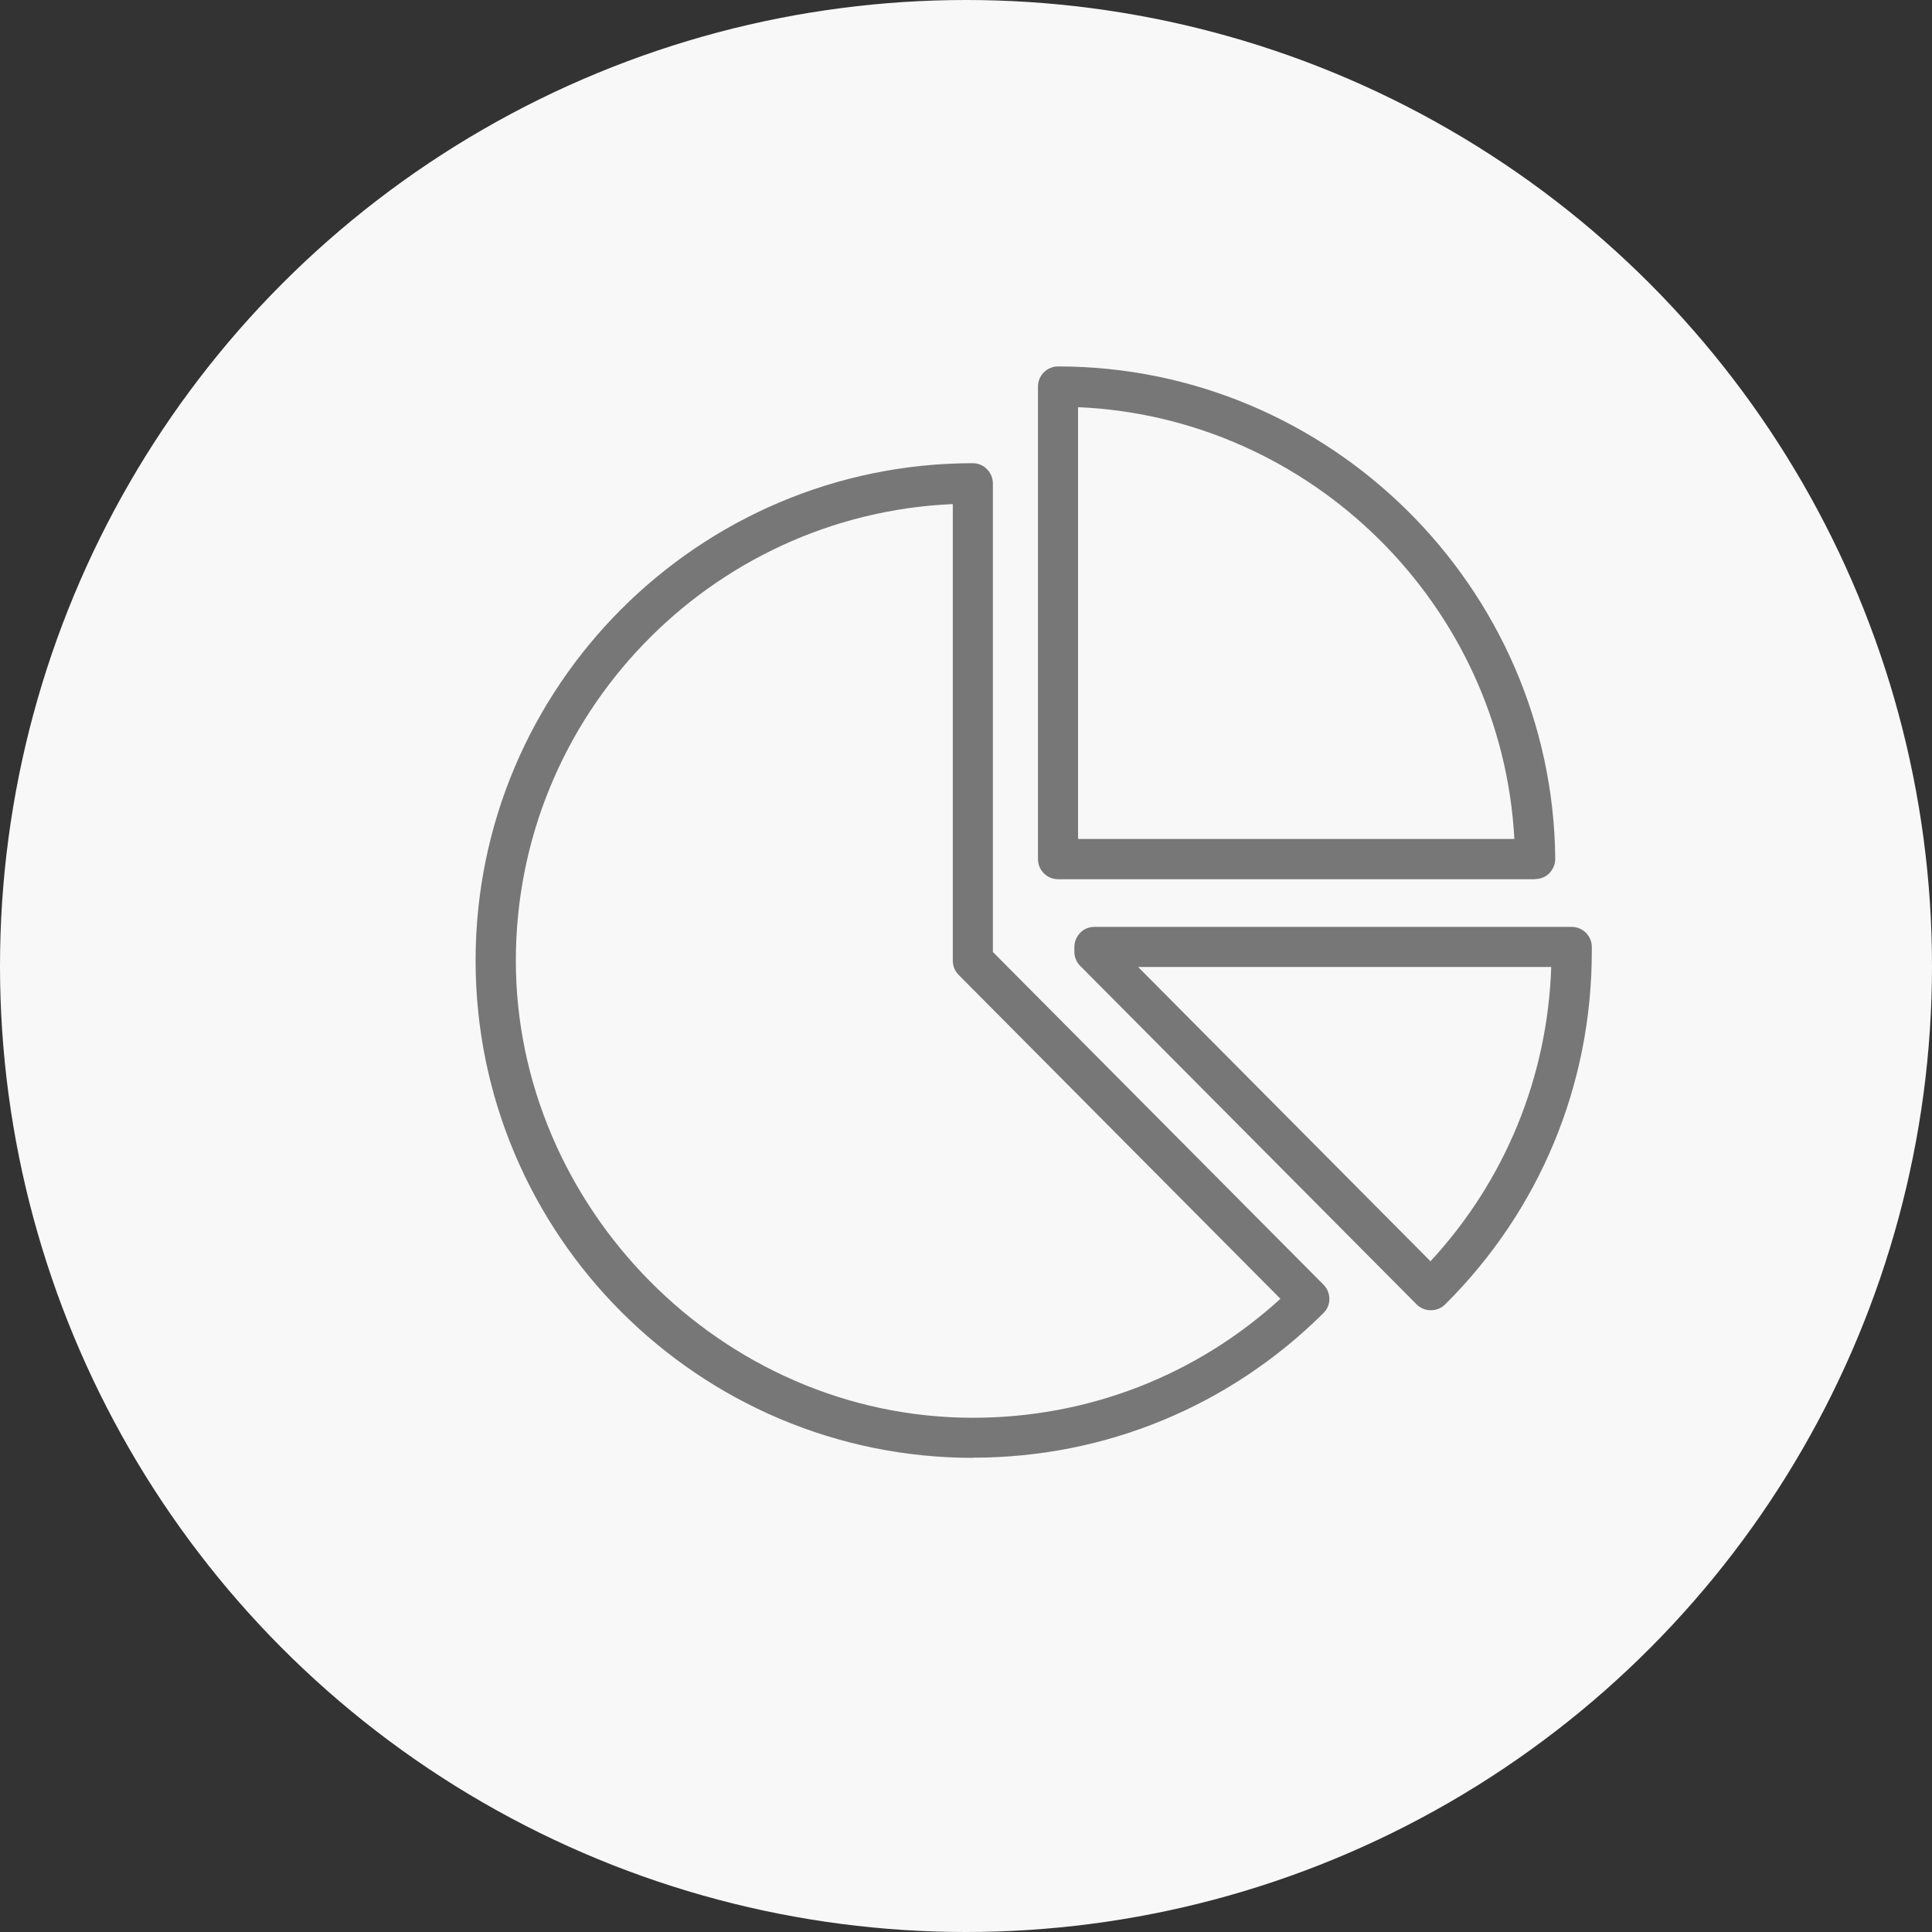 <?xml version="1.0" encoding="UTF-8"?>
<svg id="_レイヤー_2" data-name="レイヤー 2" xmlns="http://www.w3.org/2000/svg" viewBox="0 0 120 120">
  <rect x="0" y="0" width="120" height="120" fill="#333333" stroke="none"/>
  <g id="_レイヤー_3" data-name="レイヤー 3">
    <g>
      <circle cx="60" cy="60" r="60" style="fill: #f8f8f8;"/>
      <g>
        <path d="M60.43,90.55c-17.03,0-30.89-13.86-30.89-30.89s13.85-30.88,30.88-30.89h0c.33,0,.65.13.88.37.23.23.37.55.37.88v29.11l20.54,20.67c.23.23.36.55.36.88s-.13.65-.37.88c-5.83,5.79-13.56,8.98-21.77,8.98ZM59.17,31.31c-15.07.66-27.13,13.13-27.13,28.36s12.73,28.39,28.39,28.39c7.13,0,13.86-2.61,19.1-7.39l-19.99-20.12c-.23-.23-.36-.55-.36-.88v-.14s0-.1,0-.15v-28.07Z" style="fill: #777;"/>
        <path d="M88.86,81.38h0c-.33,0-.65-.13-.88-.37l-20.89-21.02c-.23-.23-.36-.55-.36-.87v-.29c0-.33.13-.65.36-.89.23-.24.55-.37.89-.37h29.64c.68,0,1.24.55,1.25,1.23v.29c0,8.3-3.23,16.08-9.11,21.93-.23.23-.55.36-.88.36ZM70.69,60.06l18.16,18.28c4.64-5.02,7.27-11.44,7.5-18.28h-25.66Z" style="fill: #777;"/>
        <path d="M95.36,54.61h-29.64c-.69,0-1.25-.56-1.25-1.25v-29.35c0-.69.56-1.25,1.25-1.25h0c16.87,0,30.72,13.72,30.88,30.58,0,.33-.13.65-.36.89-.23.24-.55.37-.89.37ZM66.96,52.11h27.1c-.78-14.5-12.59-26.19-27.1-26.82v26.82Z" style="fill: #777;"/>
      </g>
    </g>
  </g>
</svg>
